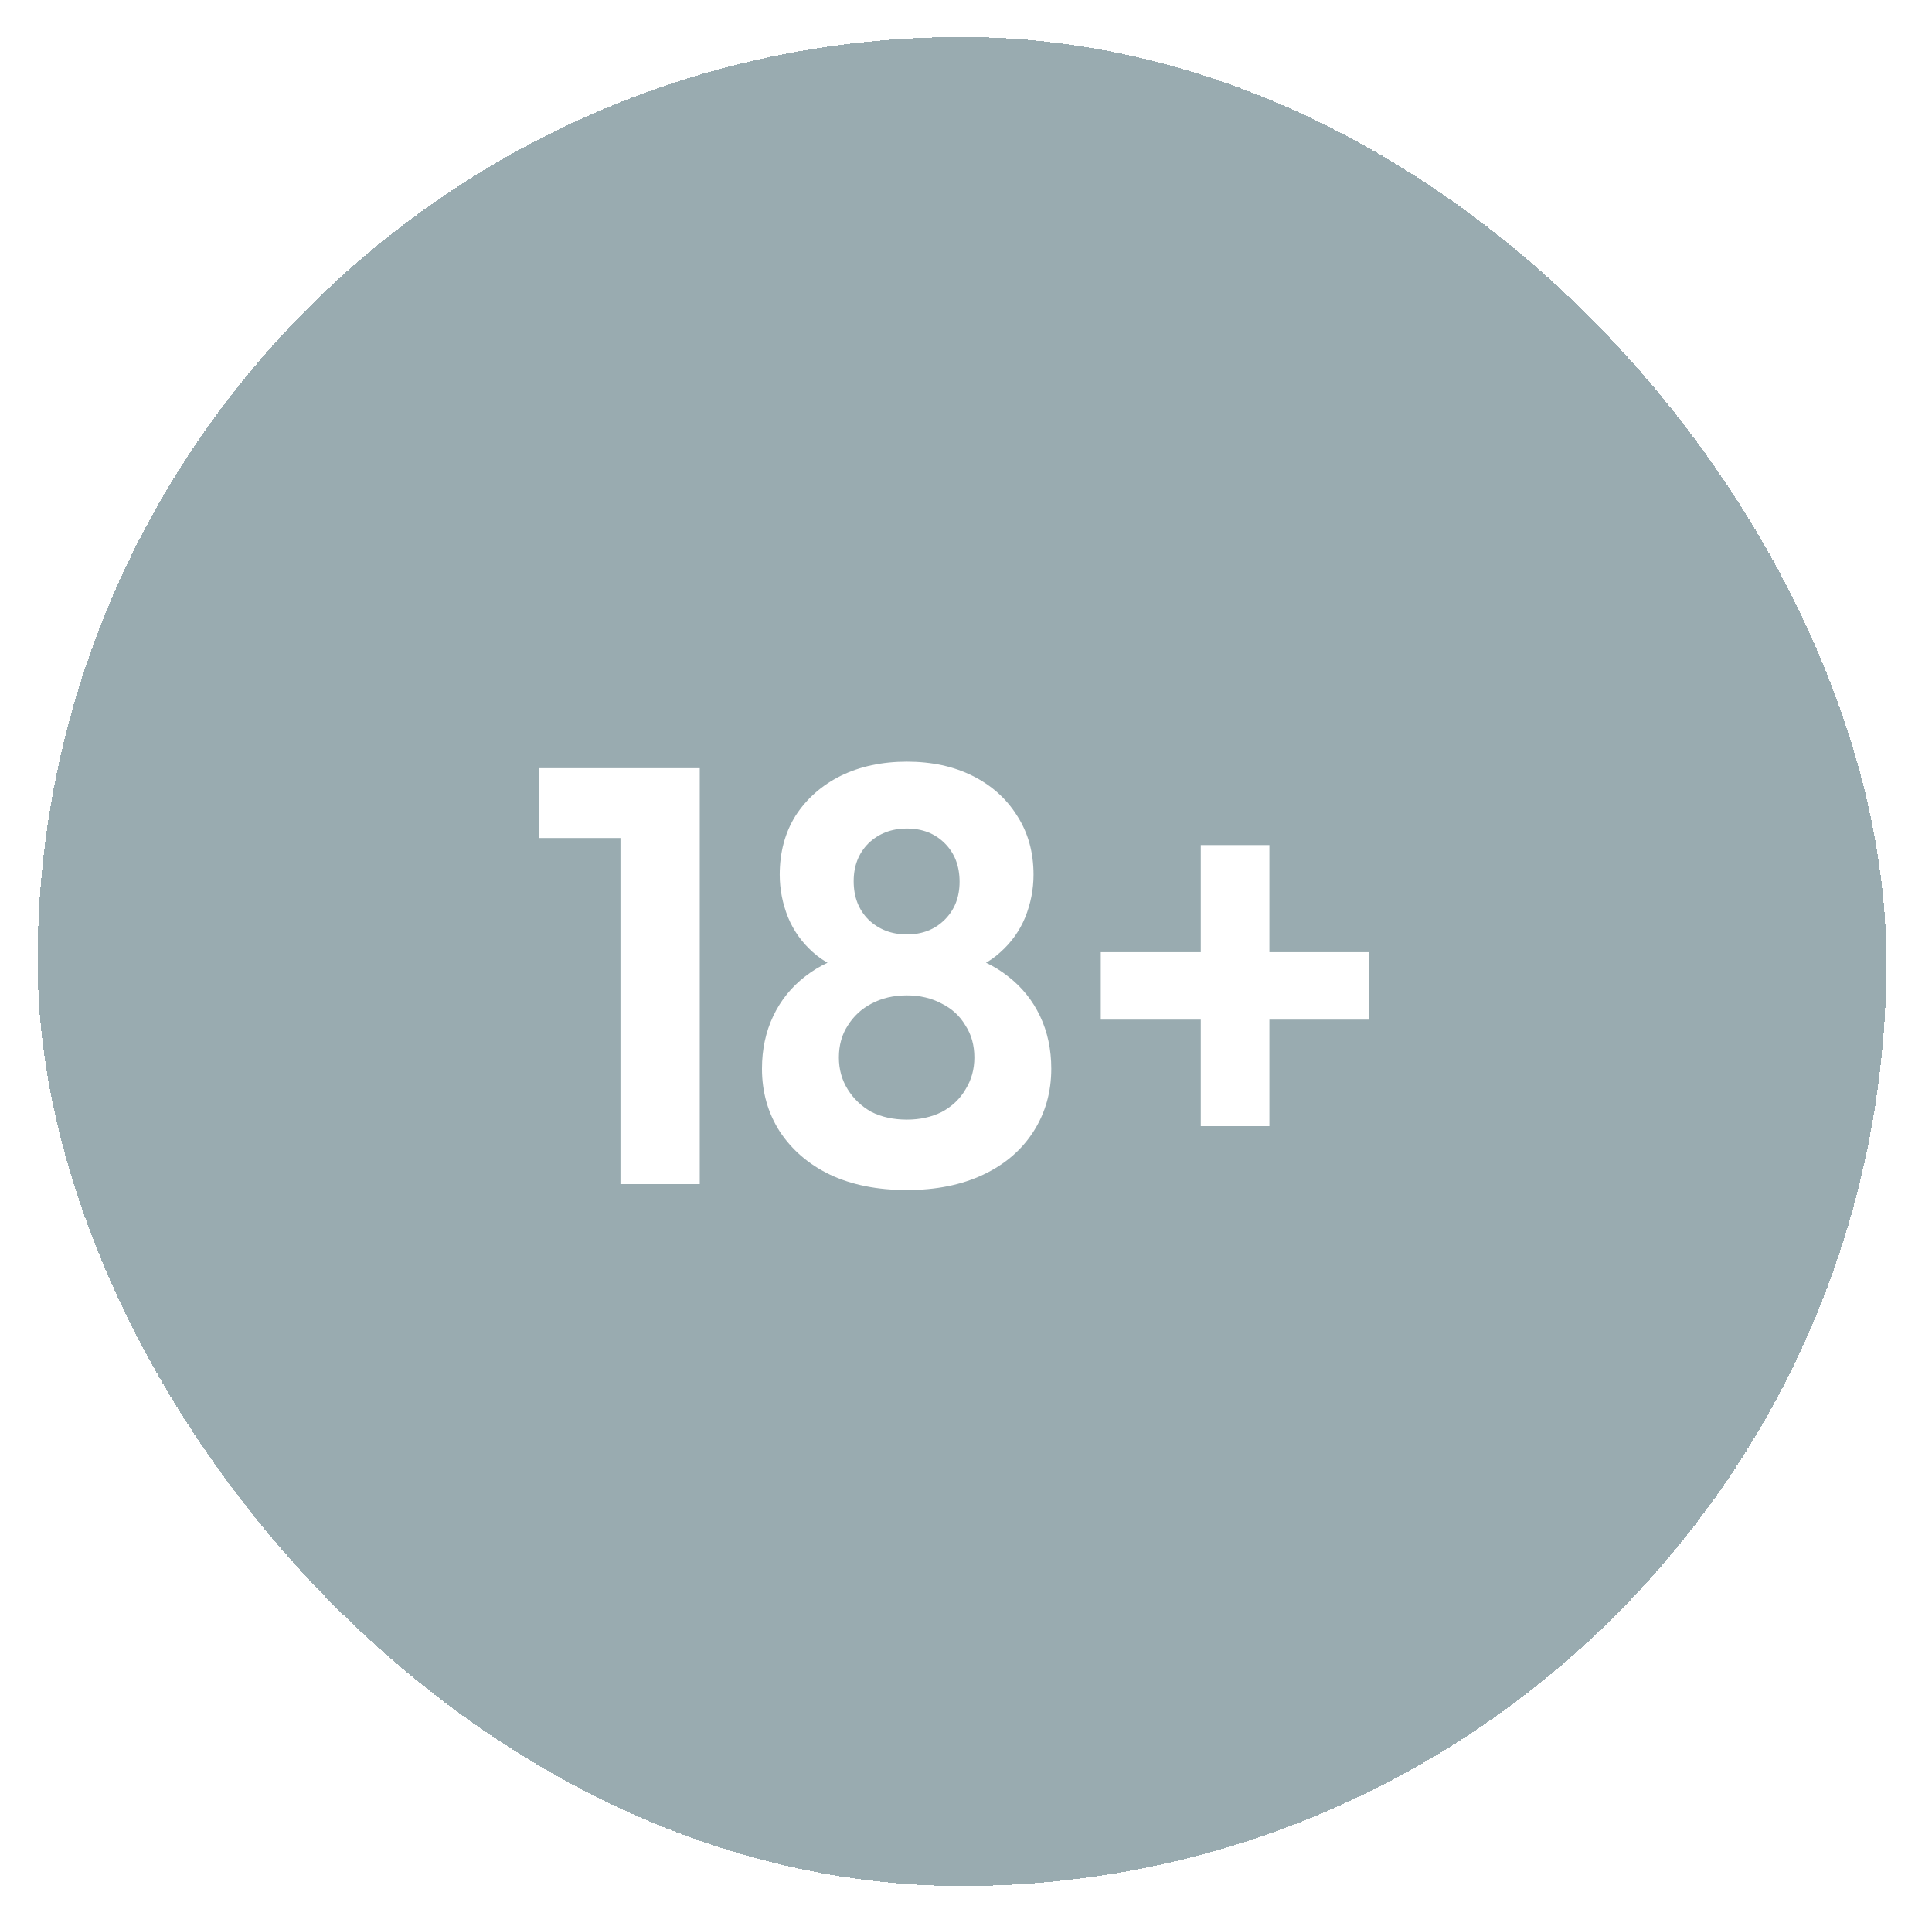 <svg xmlns="http://www.w3.org/2000/svg" fill="none" viewBox="0 0 209 208" height="208" width="209">
<g filter="url(#filter0_d_318_57)">
<rect shape-rendering="crispEdges" fill="#99ABB0" rx="100" height="200" width="200" x="0.067"></rect>
<path fill="white" d="M63.121 124.077V79.085H71.697V124.077H63.121ZM54.289 86.637V79.085H71.057V86.637H54.289ZM94.109 124.717C90.909 124.717 88.136 124.162 85.789 123.053C83.485 121.944 81.672 120.386 80.349 118.381C79.069 116.376 78.429 114.114 78.429 111.597C78.429 109.506 78.834 107.608 79.645 105.901C80.456 104.194 81.608 102.765 83.101 101.613C84.637 100.418 86.429 99.586 88.477 99.117L88.285 101.229C86.578 100.802 85.128 100.056 83.933 98.989C82.738 97.922 81.842 96.664 81.245 95.213C80.648 93.72 80.349 92.184 80.349 90.605C80.349 88.173 80.925 86.04 82.077 84.205C83.272 82.37 84.893 80.941 86.941 79.917C89.032 78.893 91.421 78.381 94.109 78.381C96.797 78.381 99.165 78.893 101.213 79.917C103.261 80.941 104.861 82.37 106.013 84.205C107.208 86.04 107.805 88.173 107.805 90.605C107.805 92.184 107.506 93.72 106.909 95.213C106.312 96.664 105.416 97.922 104.221 98.989C103.069 100.056 101.618 100.802 99.869 101.229L99.677 99.117C101.768 99.586 103.56 100.418 105.053 101.613C106.546 102.765 107.698 104.194 108.509 105.901C109.32 107.608 109.725 109.506 109.725 111.597C109.725 114.114 109.085 116.376 107.805 118.381C106.525 120.386 104.712 121.944 102.365 123.053C100.018 124.162 97.266 124.717 94.109 124.717ZM94.109 117.101C95.517 117.101 96.776 116.824 97.885 116.269C98.994 115.672 99.848 114.861 100.445 113.837C101.085 112.813 101.405 111.661 101.405 110.381C101.405 109.058 101.085 107.906 100.445 106.925C99.848 105.901 98.994 105.112 97.885 104.557C96.776 103.96 95.517 103.661 94.109 103.661C92.658 103.661 91.378 103.96 90.269 104.557C89.202 105.112 88.349 105.901 87.709 106.925C87.069 107.906 86.749 109.058 86.749 110.381C86.749 111.661 87.069 112.813 87.709 113.837C88.349 114.861 89.202 115.672 90.269 116.269C91.378 116.824 92.658 117.101 94.109 117.101ZM94.109 97.069C95.773 97.069 97.138 96.536 98.205 95.469C99.272 94.402 99.805 93.037 99.805 91.373C99.805 89.666 99.272 88.28 98.205 87.213C97.138 86.146 95.773 85.613 94.109 85.613C92.445 85.613 91.058 86.146 89.949 87.213C88.882 88.28 88.349 89.645 88.349 91.309C88.349 93.016 88.882 94.402 89.949 95.469C91.058 96.536 92.445 97.069 94.109 97.069ZM115.081 106.285V98.989H144.073V106.285H115.081ZM125.897 87.405H133.321V117.805H125.897V87.405Z"></path>
</g>
<defs>
<filter color-interpolation-filters="sRGB" filterUnits="userSpaceOnUse" height="208" width="208" y="0" x="0.067" id="filter0_d_318_57">
<feFlood result="BackgroundImageFix" flood-opacity="0"></feFlood>
<feColorMatrix result="hardAlpha" values="0 0 0 0 0 0 0 0 0 0 0 0 0 0 0 0 0 0 127 0" type="matrix" in="SourceAlpha"></feColorMatrix>
<feOffset dy="4" dx="4"></feOffset>
<feGaussianBlur stdDeviation="2"></feGaussianBlur>
<feComposite operator="out" in2="hardAlpha"></feComposite>
<feColorMatrix values="0 0 0 0 0 0 0 0 0 0 0 0 0 0 0 0 0 0 0.25 0" type="matrix"></feColorMatrix>
<feBlend result="effect1_dropShadow_318_57" in2="BackgroundImageFix" mode="normal"></feBlend>
<feBlend result="shape" in2="effect1_dropShadow_318_57" in="SourceGraphic" mode="normal"></feBlend>
</filter>
</defs>
</svg>
